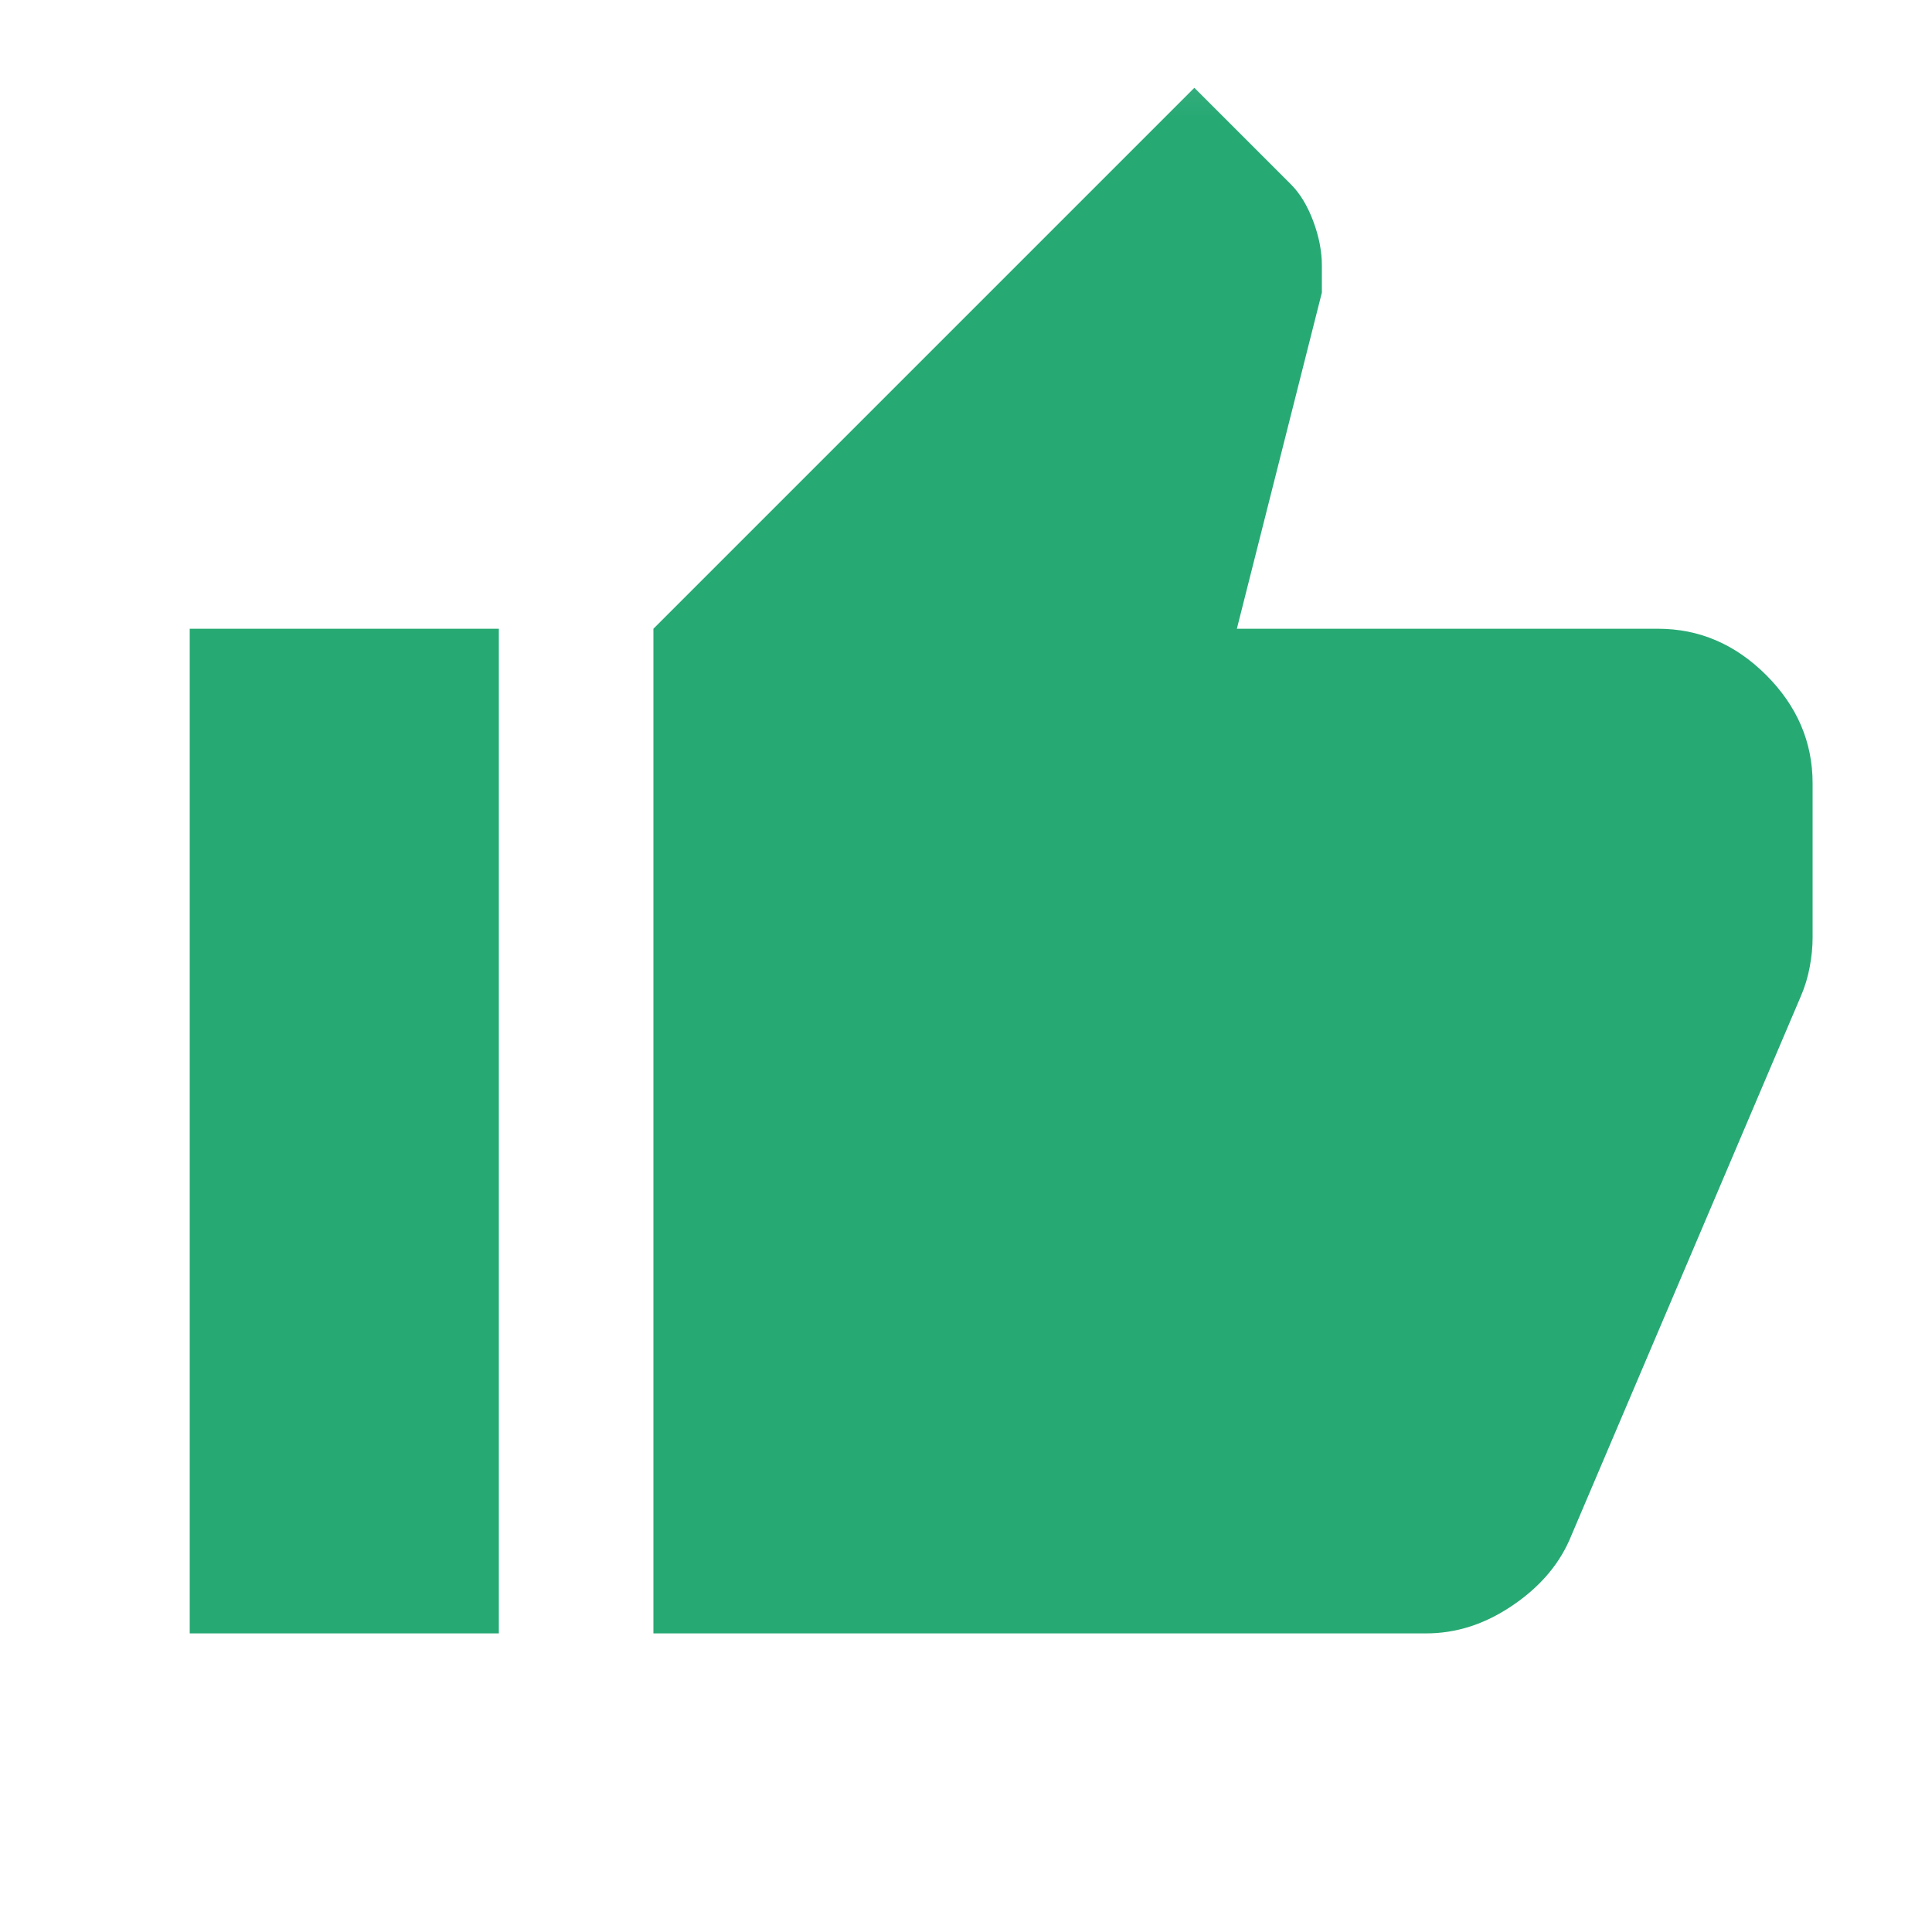 <svg width="25" height="25" viewBox="0 0 25 25" fill="none" xmlns="http://www.w3.org/2000/svg">
<mask id="mask0_191_13" style="mask-type:alpha" maskUnits="userSpaceOnUse" x="0" y="0" width="25" height="25">
<rect x="0.455" y="0.136" width="24" height="24" fill="#D9D9D9"/>
</mask>
<g mask="url(#mask0_191_13)">
<path d="M18.455 21.136H8.455V8.136L15.455 1.136L16.705 2.386C16.822 2.503 16.918 2.661 16.993 2.861C17.068 3.061 17.105 3.253 17.105 3.436V3.786L16.005 8.136H21.455C21.988 8.136 22.455 8.336 22.855 8.736C23.255 9.136 23.455 9.603 23.455 10.136V12.136C23.455 12.253 23.443 12.378 23.418 12.511C23.393 12.645 23.355 12.77 23.305 12.886L20.305 19.936C20.155 20.27 19.905 20.553 19.555 20.786C19.205 21.02 18.838 21.136 18.455 21.136ZM6.455 8.136V21.136H2.455V8.136H6.455Z" fill="#27A974"/>
</g>
</svg>
